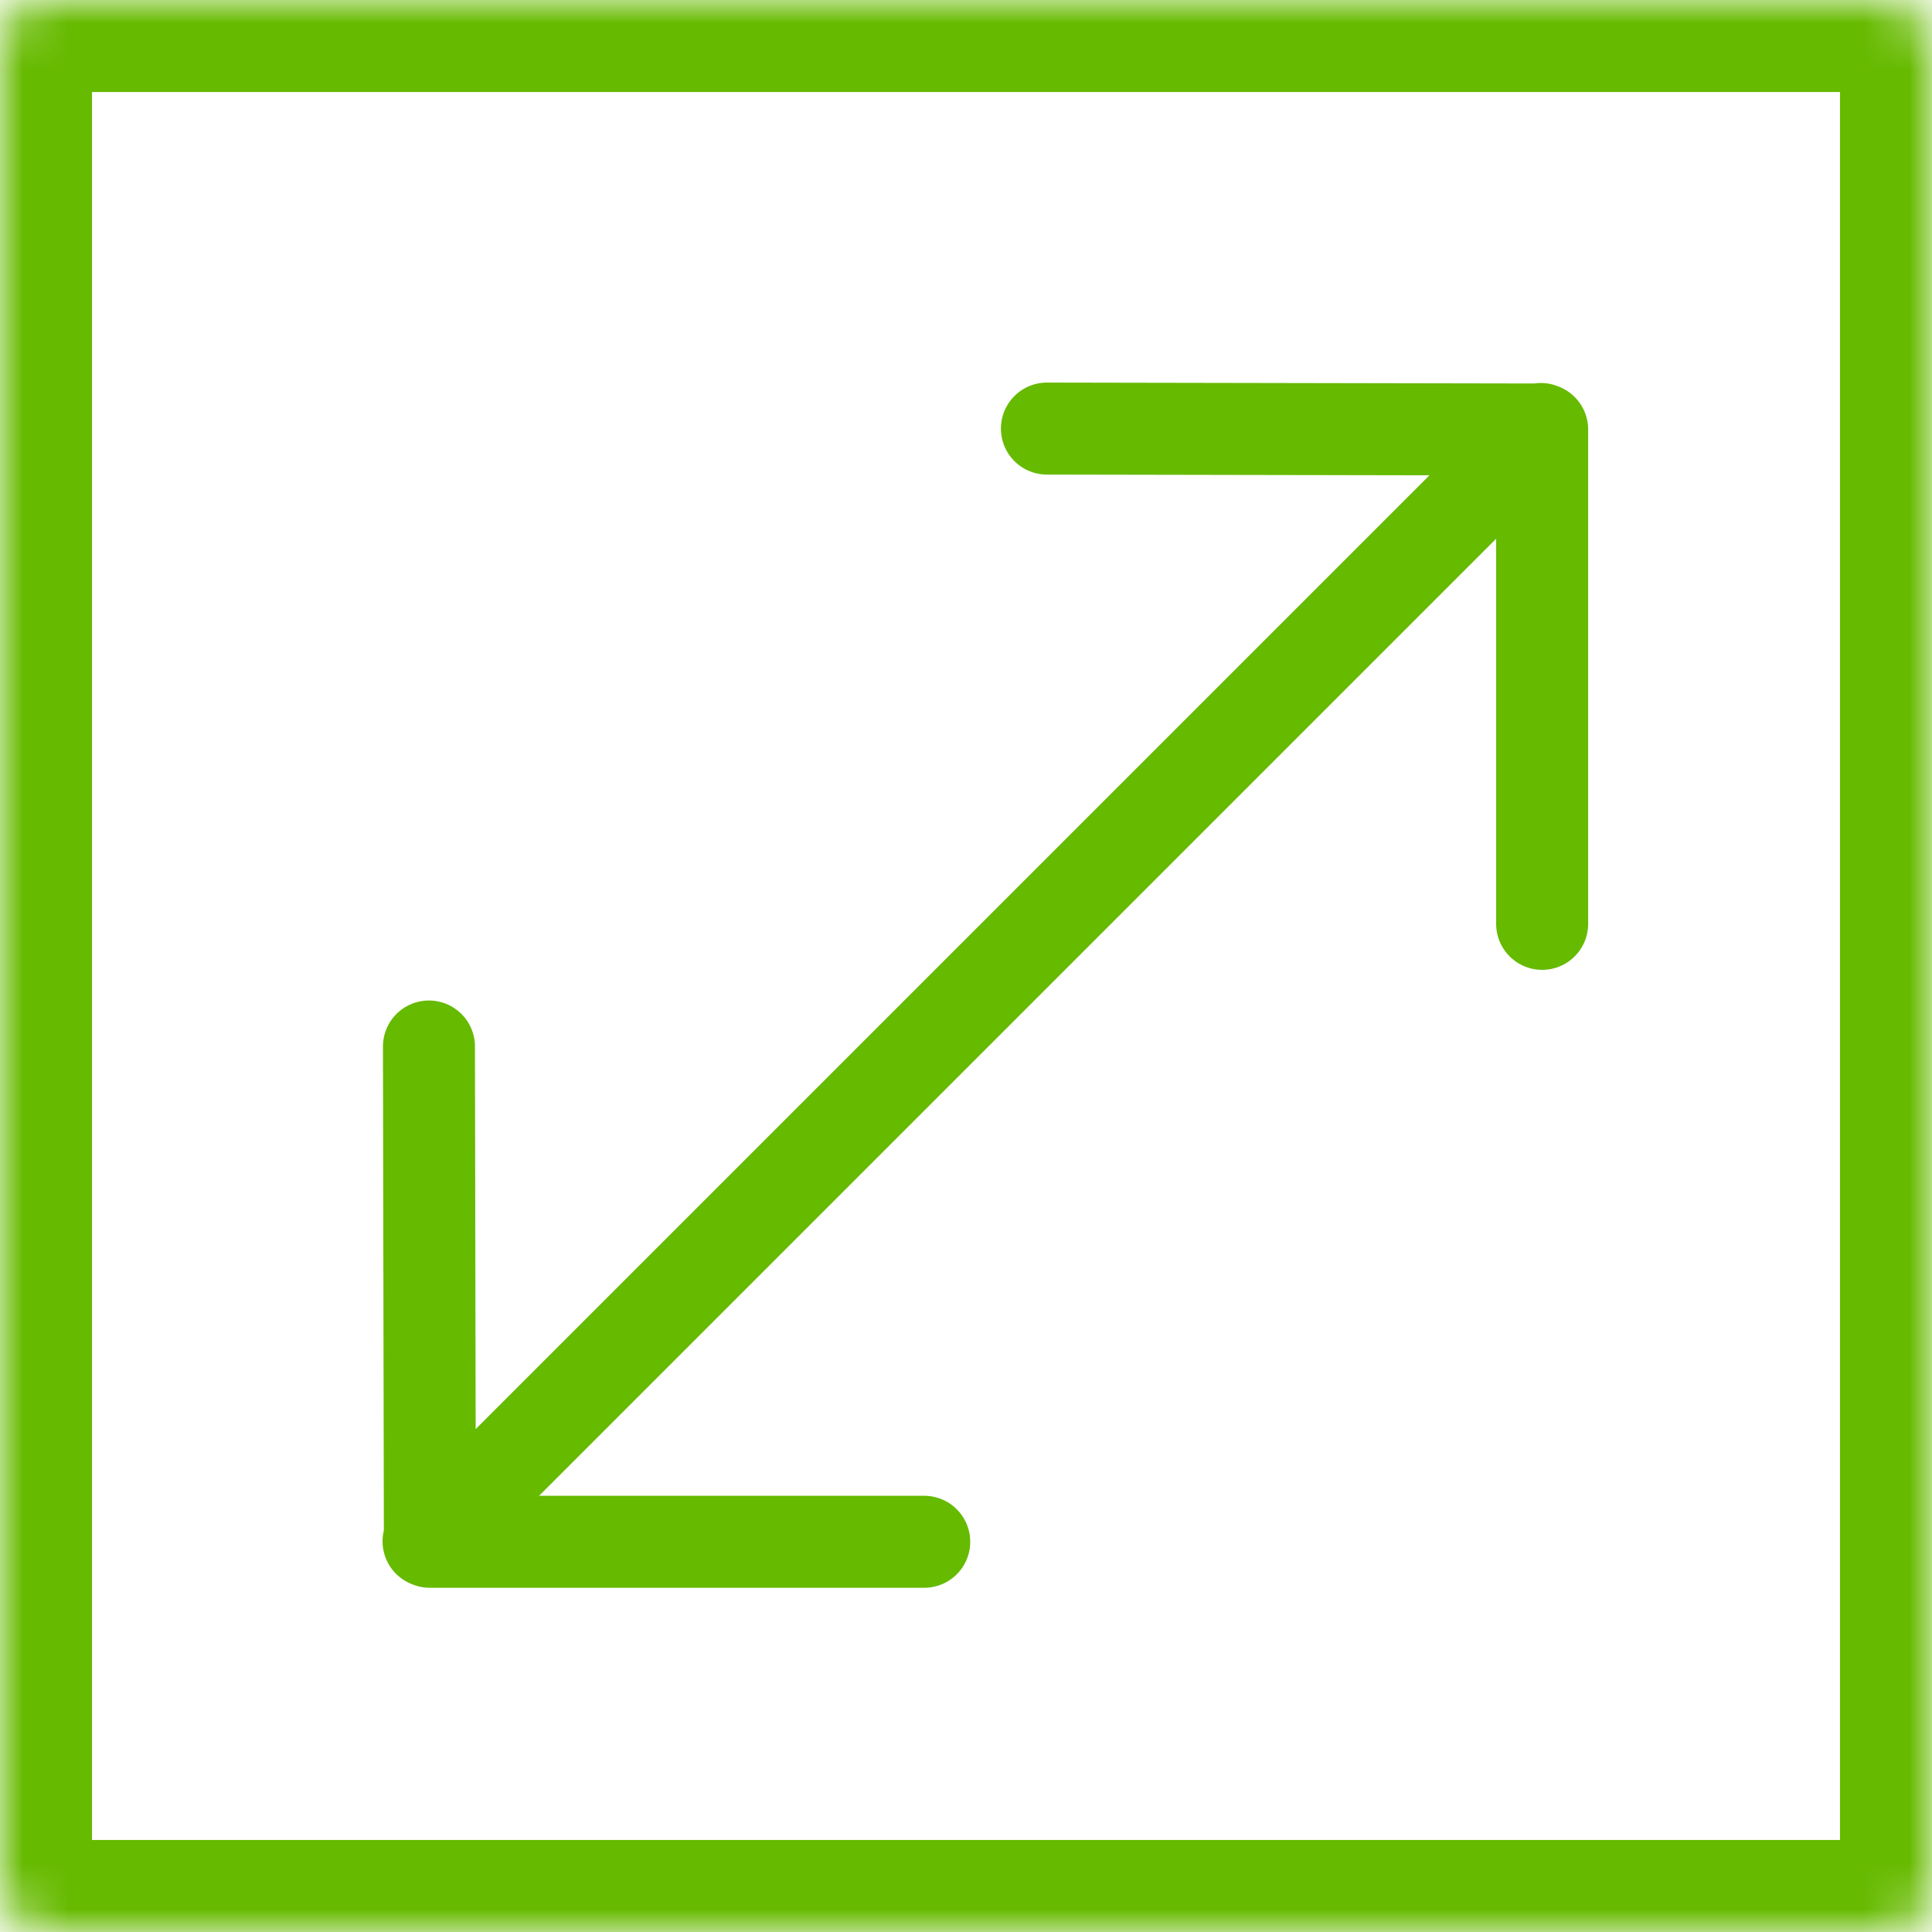 <svg width="42" height="42" viewBox="0 0 42 42" fill="none" xmlns="http://www.w3.org/2000/svg">
<g id="Group 5">
<path id="Vector" d="M33.525 20.084L33.525 9.337L22.759 9.317M20.092 33.517L9.345 33.517L9.325 22.75M33.496 9.326L9.316 33.506" stroke="#66BA00" stroke-width="2" stroke-linecap="round" stroke-linejoin="round"/>
<g id="Rectangle 15">
<mask id="path-2-inside-1_197_2163" fill="white">
<rect width="42" height="42" rx="1"/>
</mask>
<rect width="42" height="42" rx="1" stroke="#66BA00" stroke-width="4" mask="url(#path-2-inside-1_197_2163)"/>
</g>
</g>
</svg>
